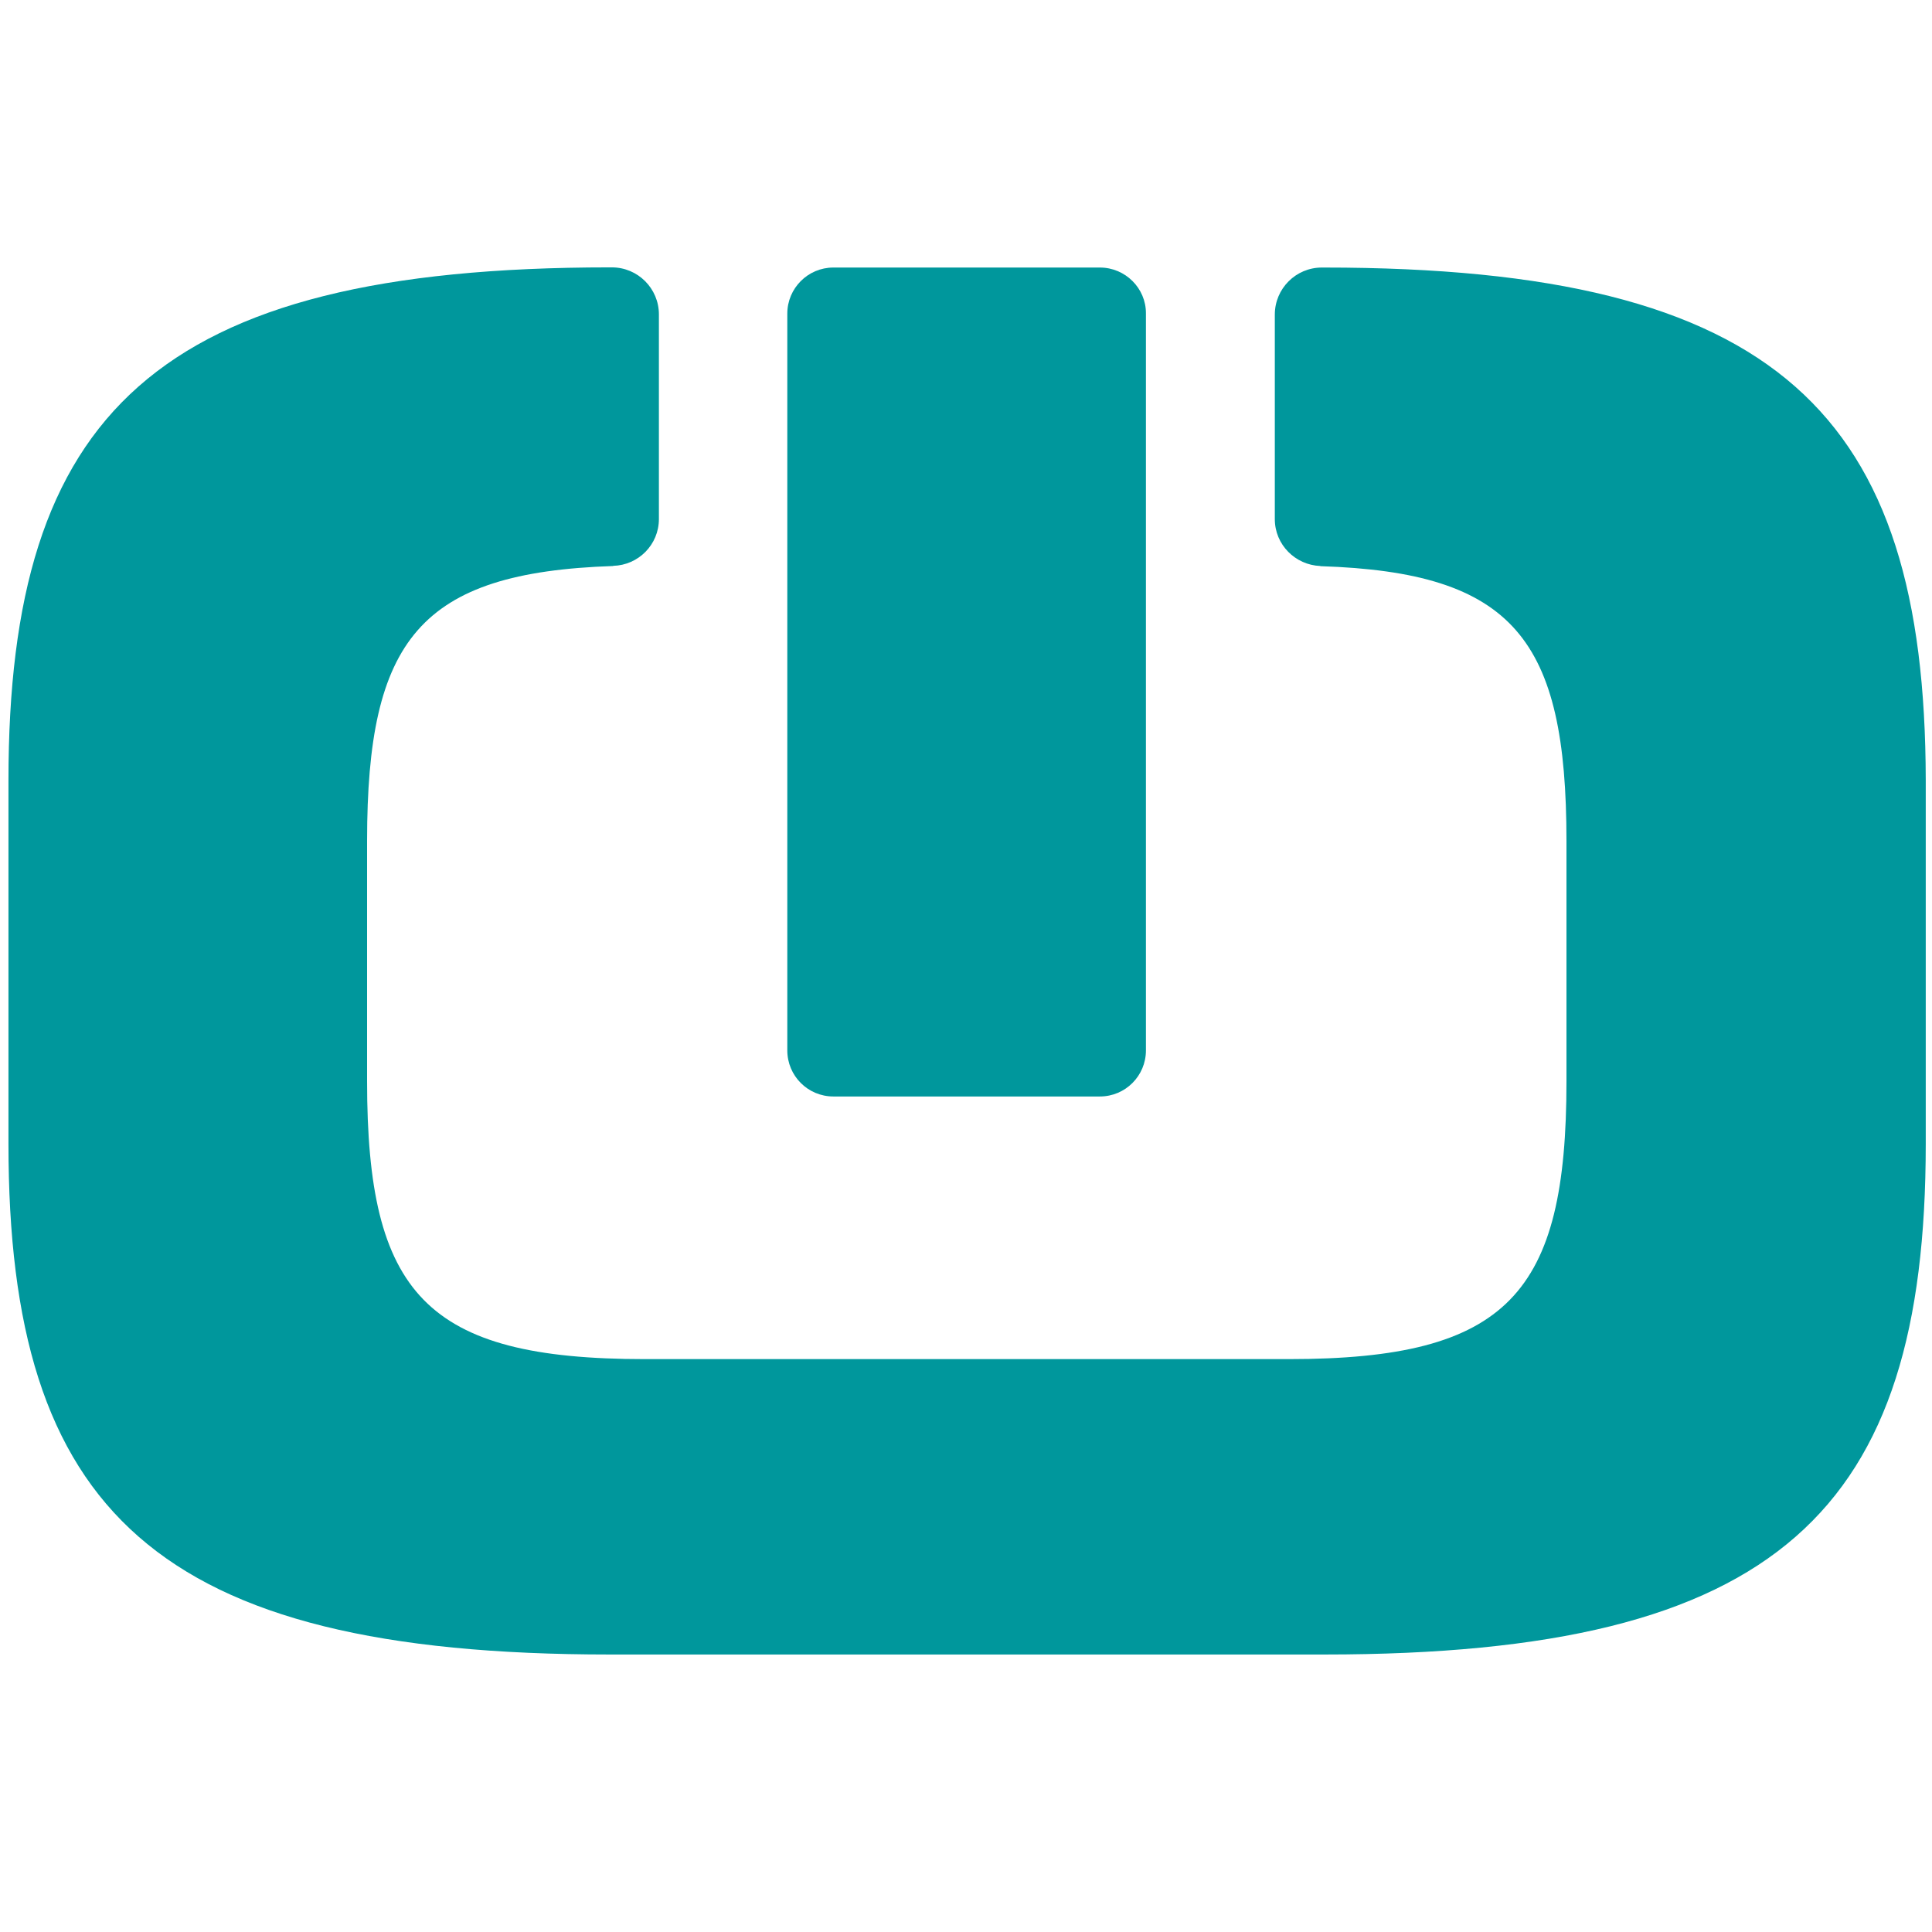 <svg width="224" height="224" viewBox="0 0 224 224" fill="none" xmlns="http://www.w3.org/2000/svg">
<g clip-path="url(#clip0_2001_6)">
<path d="M153.519 31.019H153.256C150.248 31.019 147.805 33.462 147.805 36.47V60.192C147.805 63.143 150.173 65.511 153.087 65.624V65.643C175.511 66.357 181.62 74.12 181.62 97.523V125.361C181.62 149.966 174.872 157.579 149.421 157.579H74.759C49.308 157.579 42.56 149.966 42.56 125.361V97.504C42.56 74.139 48.669 66.376 71.094 65.624V65.605C74.007 65.53 76.395 63.162 76.395 60.173V36.451C76.395 33.444 73.951 31 70.943 31H70.68C17.974 31 0.981 47.992 0.981 90.474V132.635C0.981 175.117 17.974 191.827 70.68 191.827H153.575C206.282 191.827 223.275 175.135 223.275 132.635V90.474C223.218 48.011 206.226 31.019 153.519 31.019Z" fill="#00979C"/>
<path d="M127.523 31.019H96.621C93.669 31.019 91.282 33.425 91.282 36.357V121.789C91.282 124.74 93.669 127.128 96.621 127.128H127.523C130.474 127.128 132.861 124.74 132.861 121.789V36.338C132.88 33.425 130.474 31.019 127.523 31.019Z" fill="#00979C"/>
</g>
<defs>
<clipPath id="clip0_2001_6">
<rect width="224" height="161" fill="white" transform="translate(0 31)"/>
</clipPath>
</defs>
</svg>
